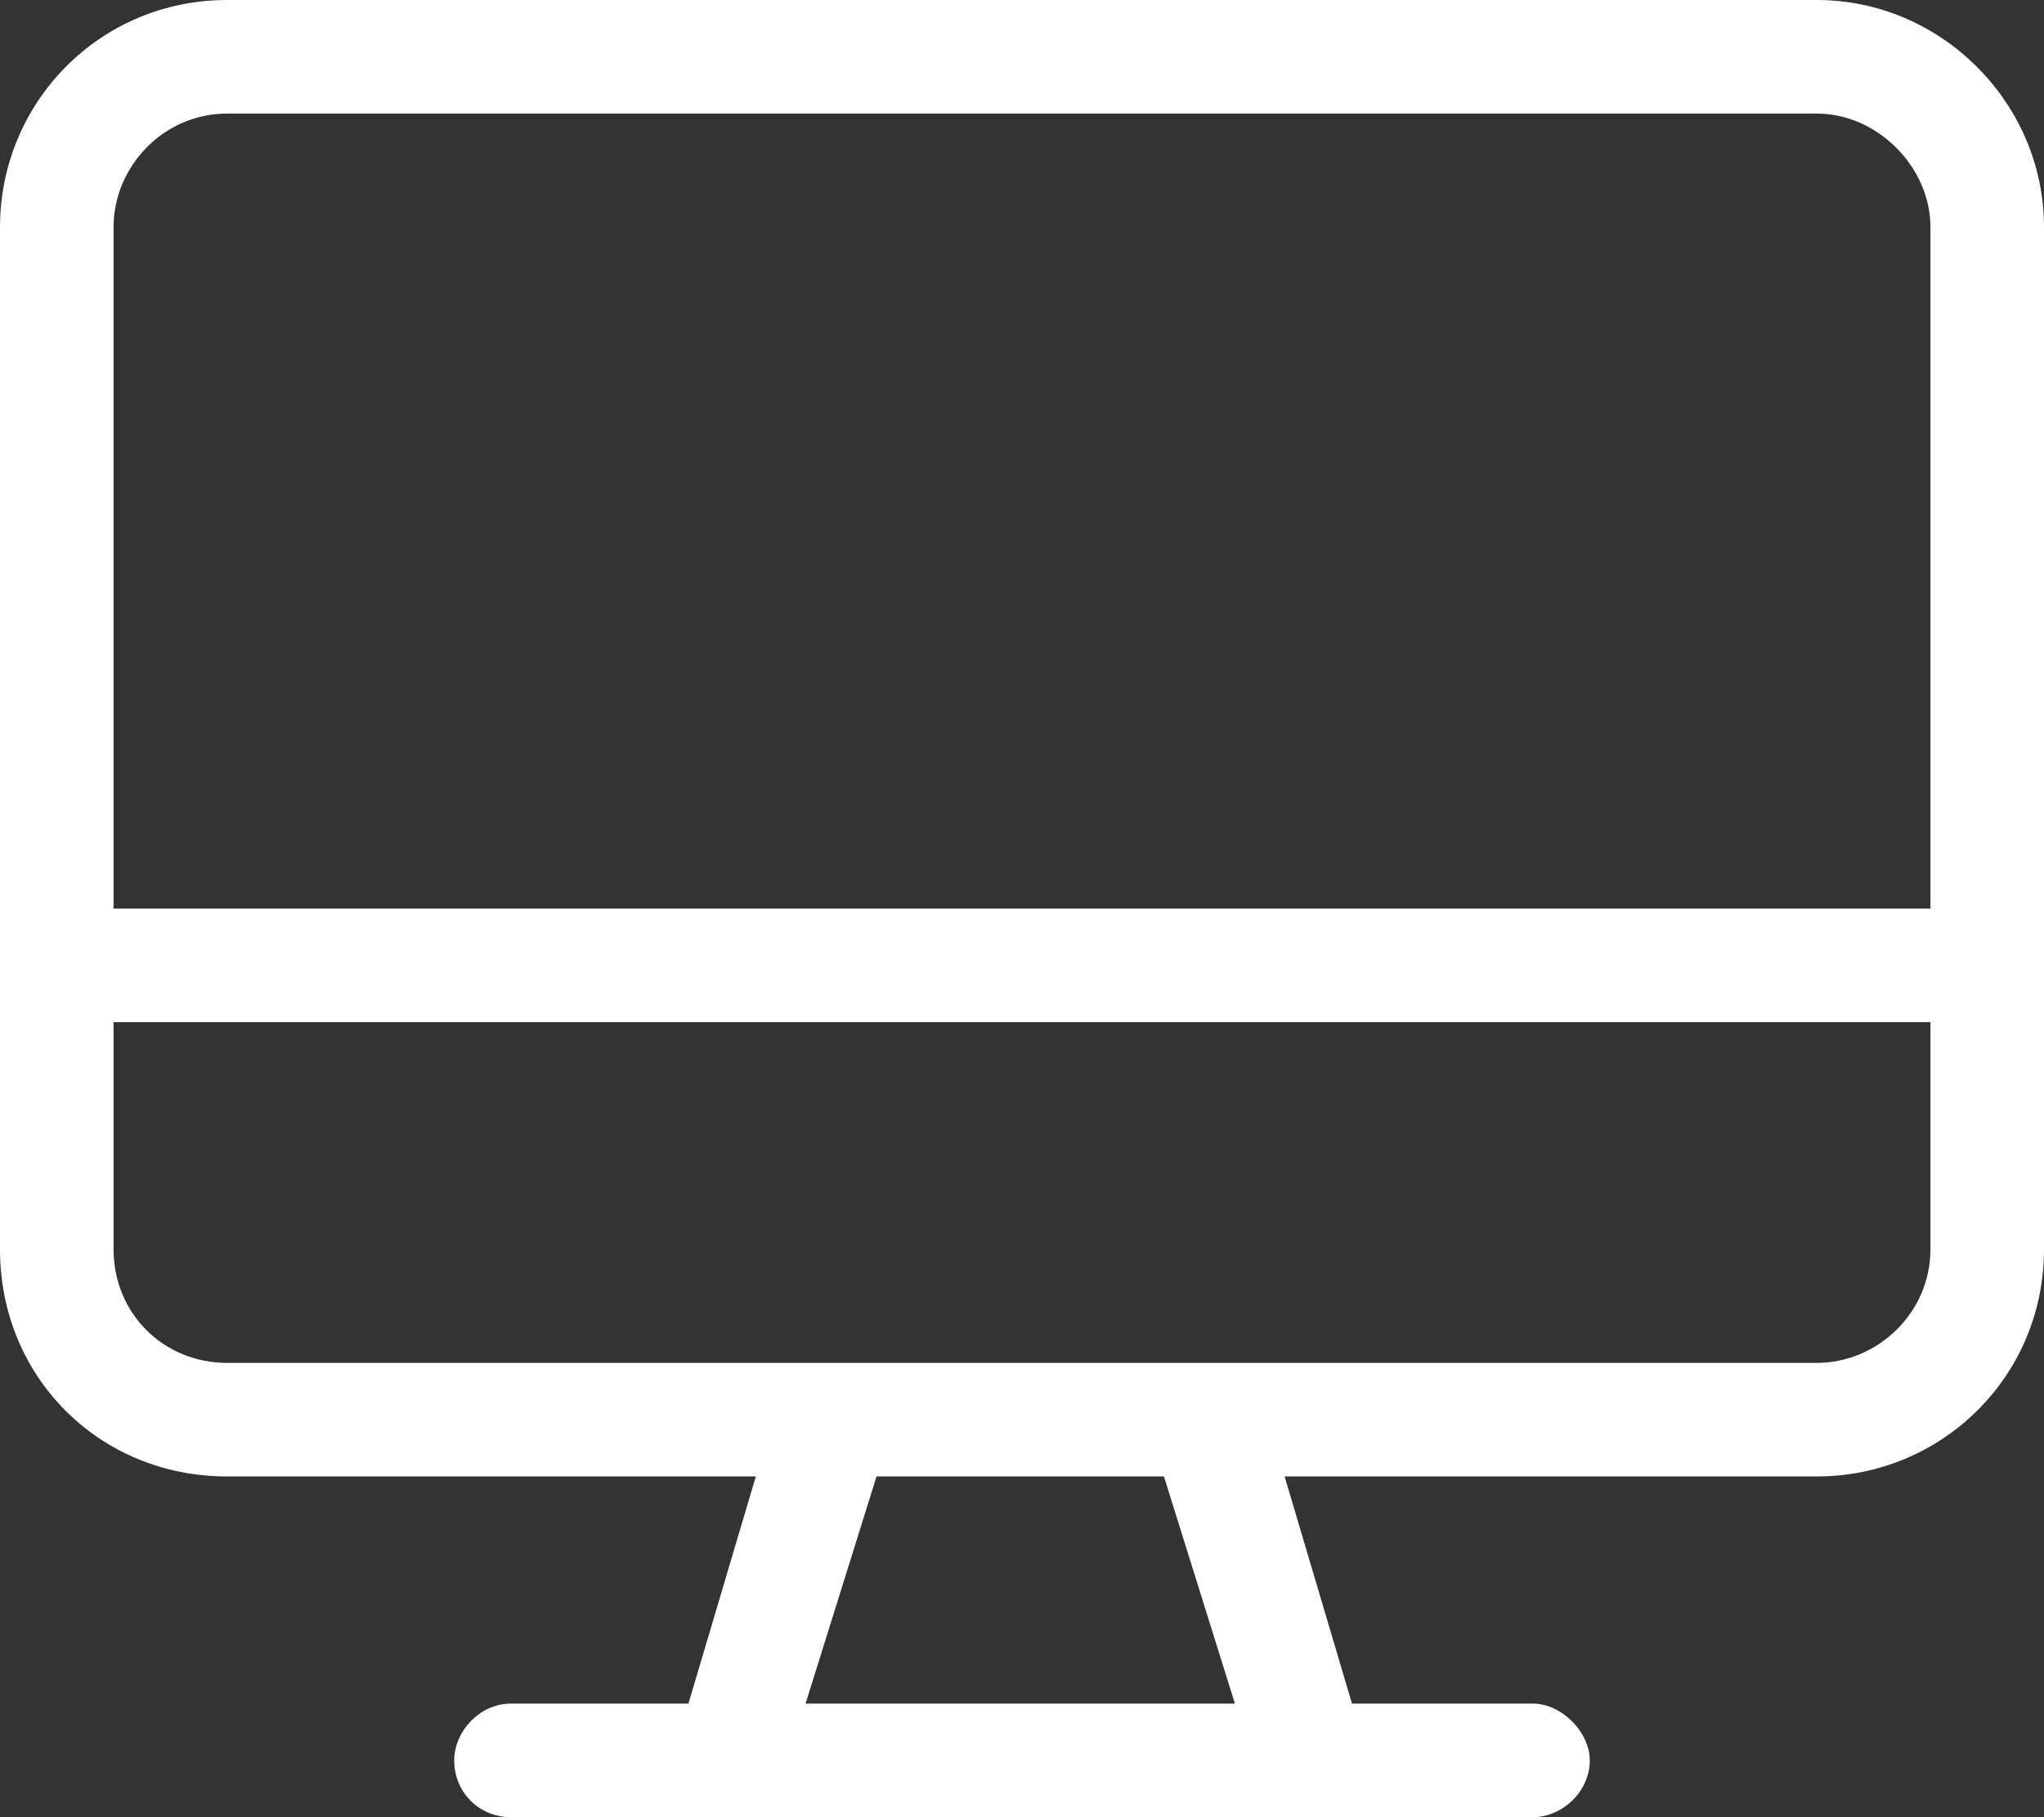 <svg width="36" height="32" viewBox="0 0 36 32" fill="none" xmlns="http://www.w3.org/2000/svg">
<rect x="0" y="0" width="36" height="32" fill="#333333" stroke="none"/>
<path d="M32 0C34.188 0 36 1.812 36 4V22C36 24.25 34.188 26 32 26H22.625L23.812 30H27C27.5 30 28 30.5 28 31C28 31.562 27.5 32 27 32H9C8.438 32 8 31.562 8 31C8 30.5 8.438 30 9 30H12.125L13.312 26H4C1.75 26 0 24.25 0 22V4C0 1.812 1.75 0 4 0H32ZM14.188 30H21.75L20.5 26H15.438L14.188 30ZM34 22V18H2V22C2 23.125 2.875 24 4 24H32C33.062 24 34 23.125 34 22ZM34 16V4C34 2.938 33.062 2 32 2H4C2.875 2 2 2.938 2 4V16H34Z" fill="white"/>
</svg>
